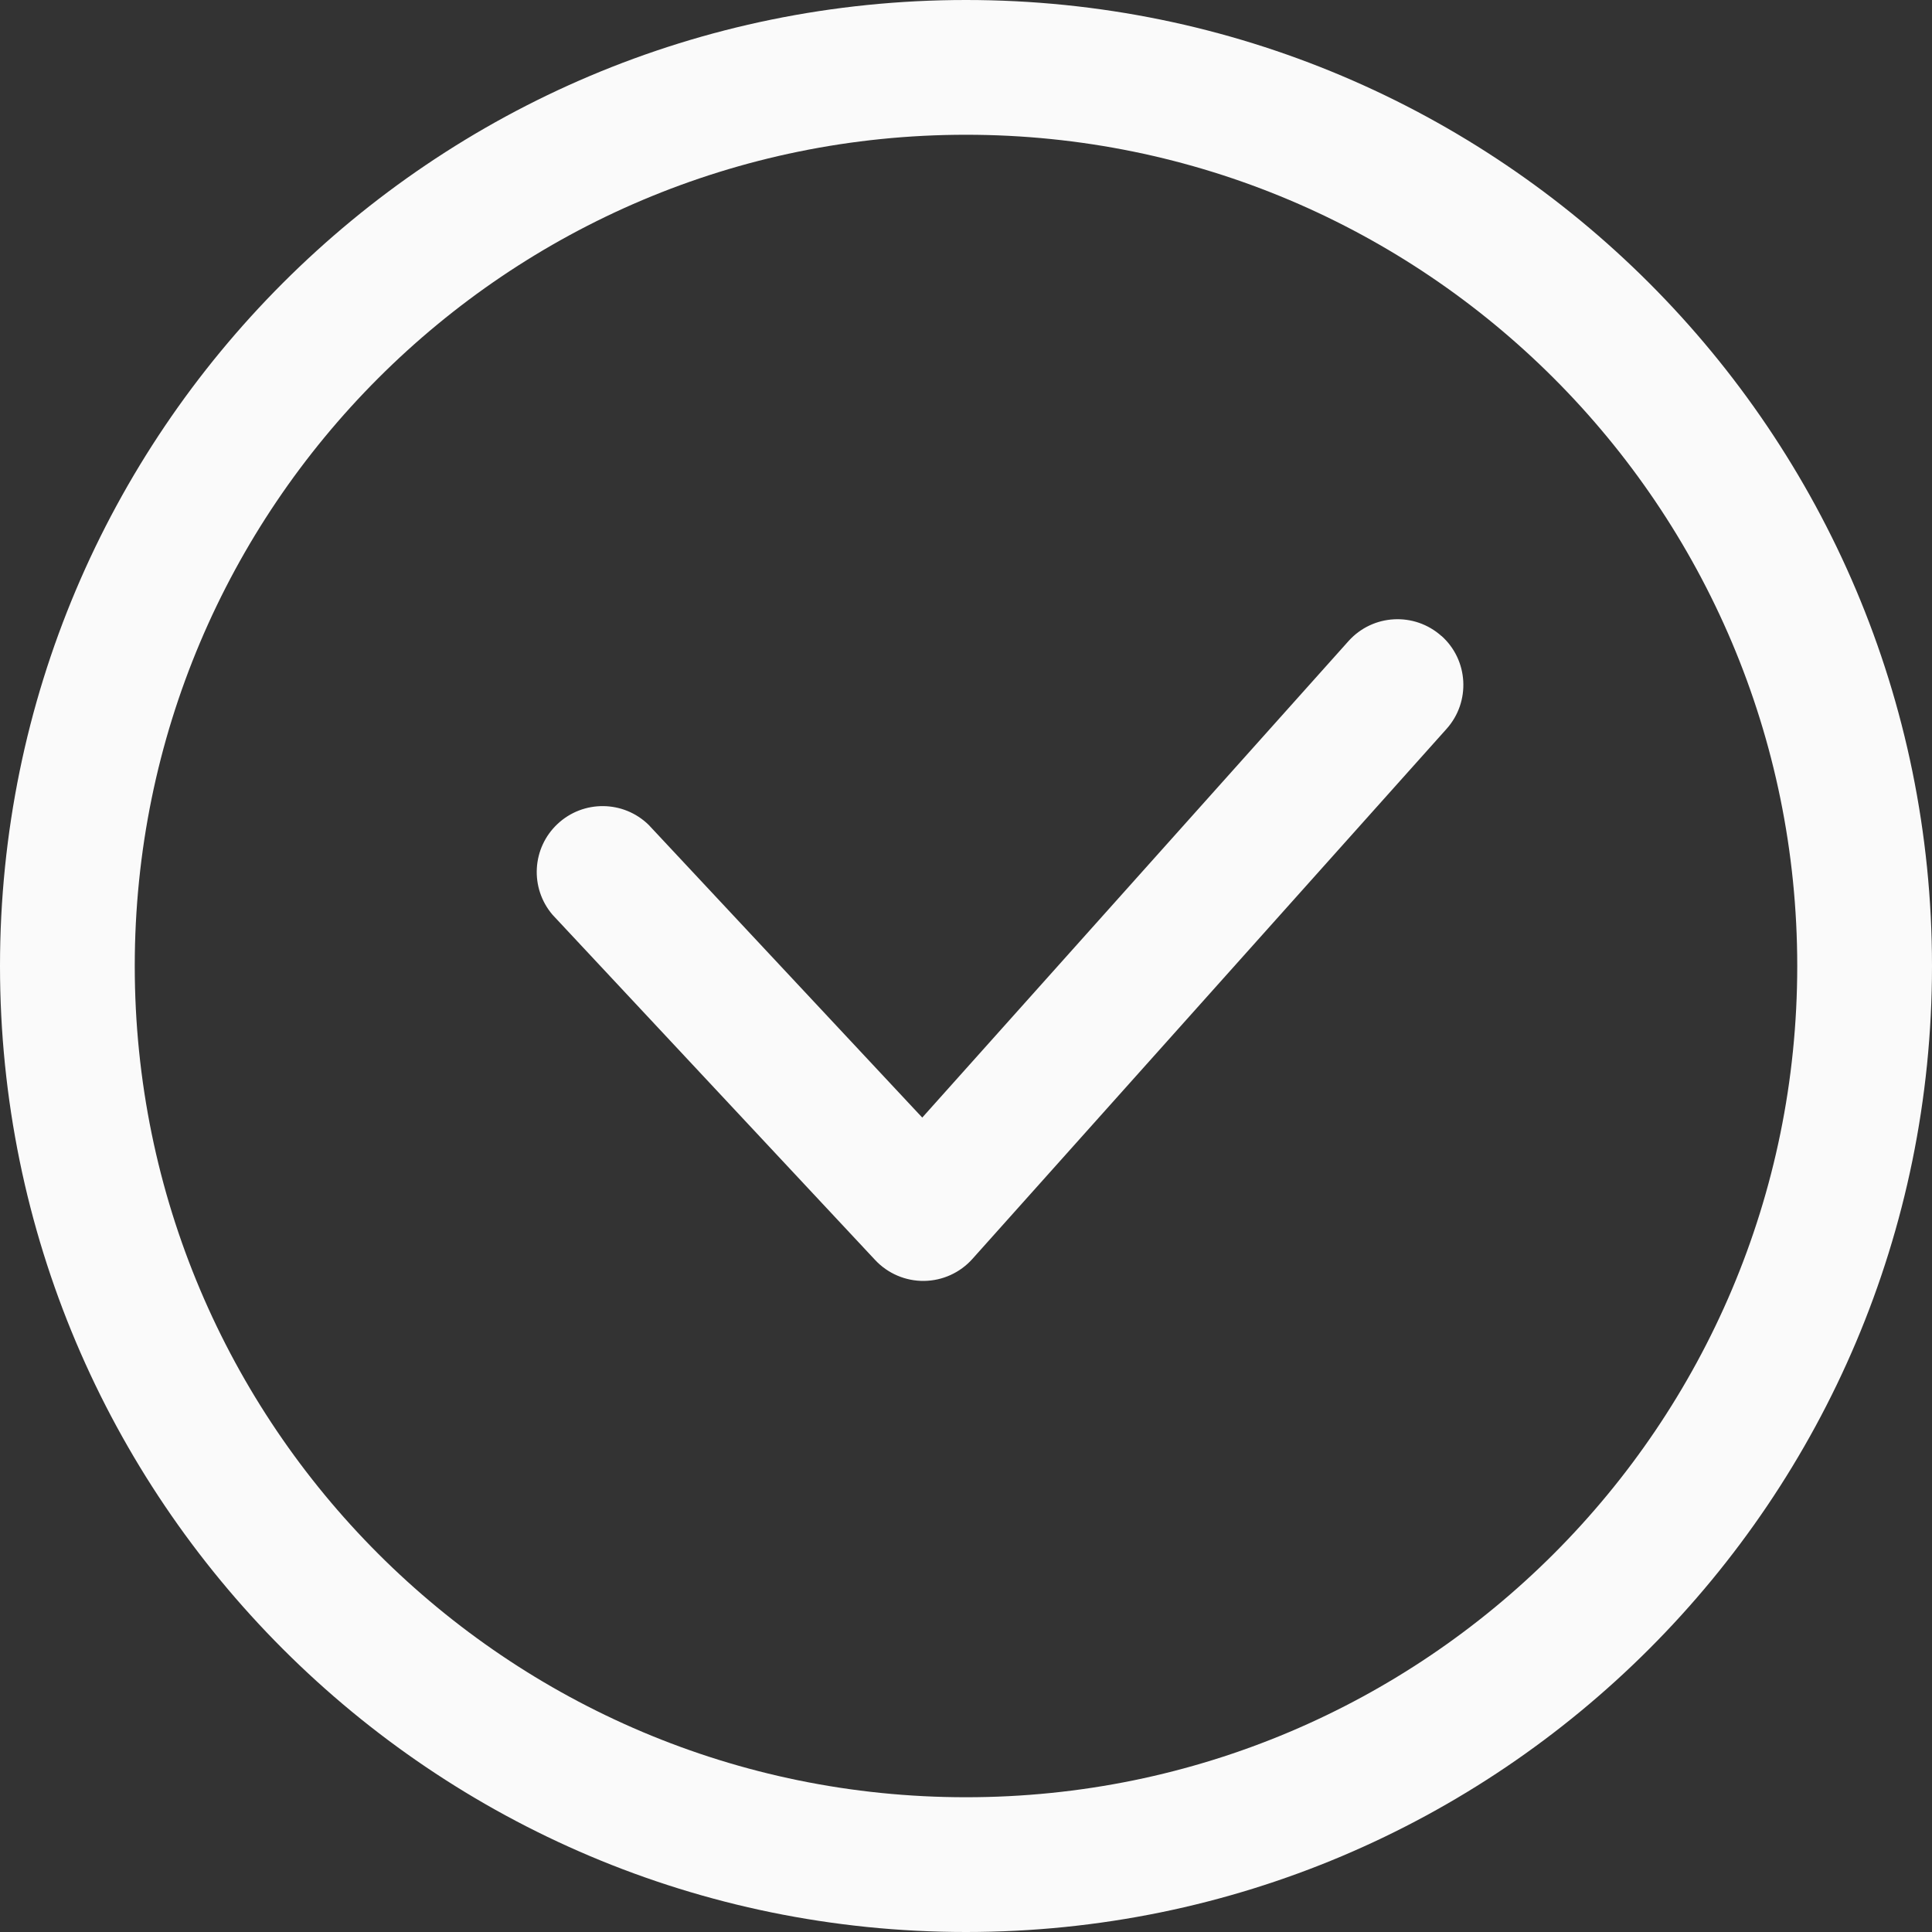 <?xml version="1.0" encoding="UTF-8"?>
<svg width="48px" height="48px" viewBox="0 0 48 48" version="1.1" xmlns="http://www.w3.org/2000/svg" xmlns:xlink="http://www.w3.org/1999/xlink">
    <rect x="0" y="0" width="48" height="48" fill="#333333" stroke="none"/>
    <title>Group</title>
    <g id="Symbols" stroke="none" stroke-width="1" fill="none" fill-rule="evenodd">
        <g id="Layout-/-USP" transform="translate(-595, -150)" fill="#FAFAFA" fill-rule="nonzero">
            <g id="Group" transform="translate(595, 150)">
                <path d="M24,0 C37.255,0 48,10.745 48,24 C48,37.255 37.255,48 24,48 C10.745,48 0,37.255 0,24 C0,10.745 10.745,0 24,0 M24,3.348 C12.594,3.348 3.348,12.594 3.348,24 C3.348,35.406 12.594,44.652 24,44.652 C35.406,44.652 44.652,35.406 44.652,24 C44.652,12.594 35.406,3.348 24,3.348 M35.813,15.799 C36.485,16.399 36.542,17.436 35.94,18.108 L24.158,31.279 C23.852,31.621 23.416,31.819 22.957,31.824 C22.498,31.829 22.058,31.641 21.744,31.306 L13.728,22.728 C13.159,22.063 13.214,21.067 13.854,20.469 C14.493,19.871 15.49,19.882 16.116,20.494 L22.913,27.766 L33.502,15.929 C34.105,15.255 35.139,15.199 35.813,15.802" id="Shape"></path>
            </g>
        </g>
    </g>
</svg>